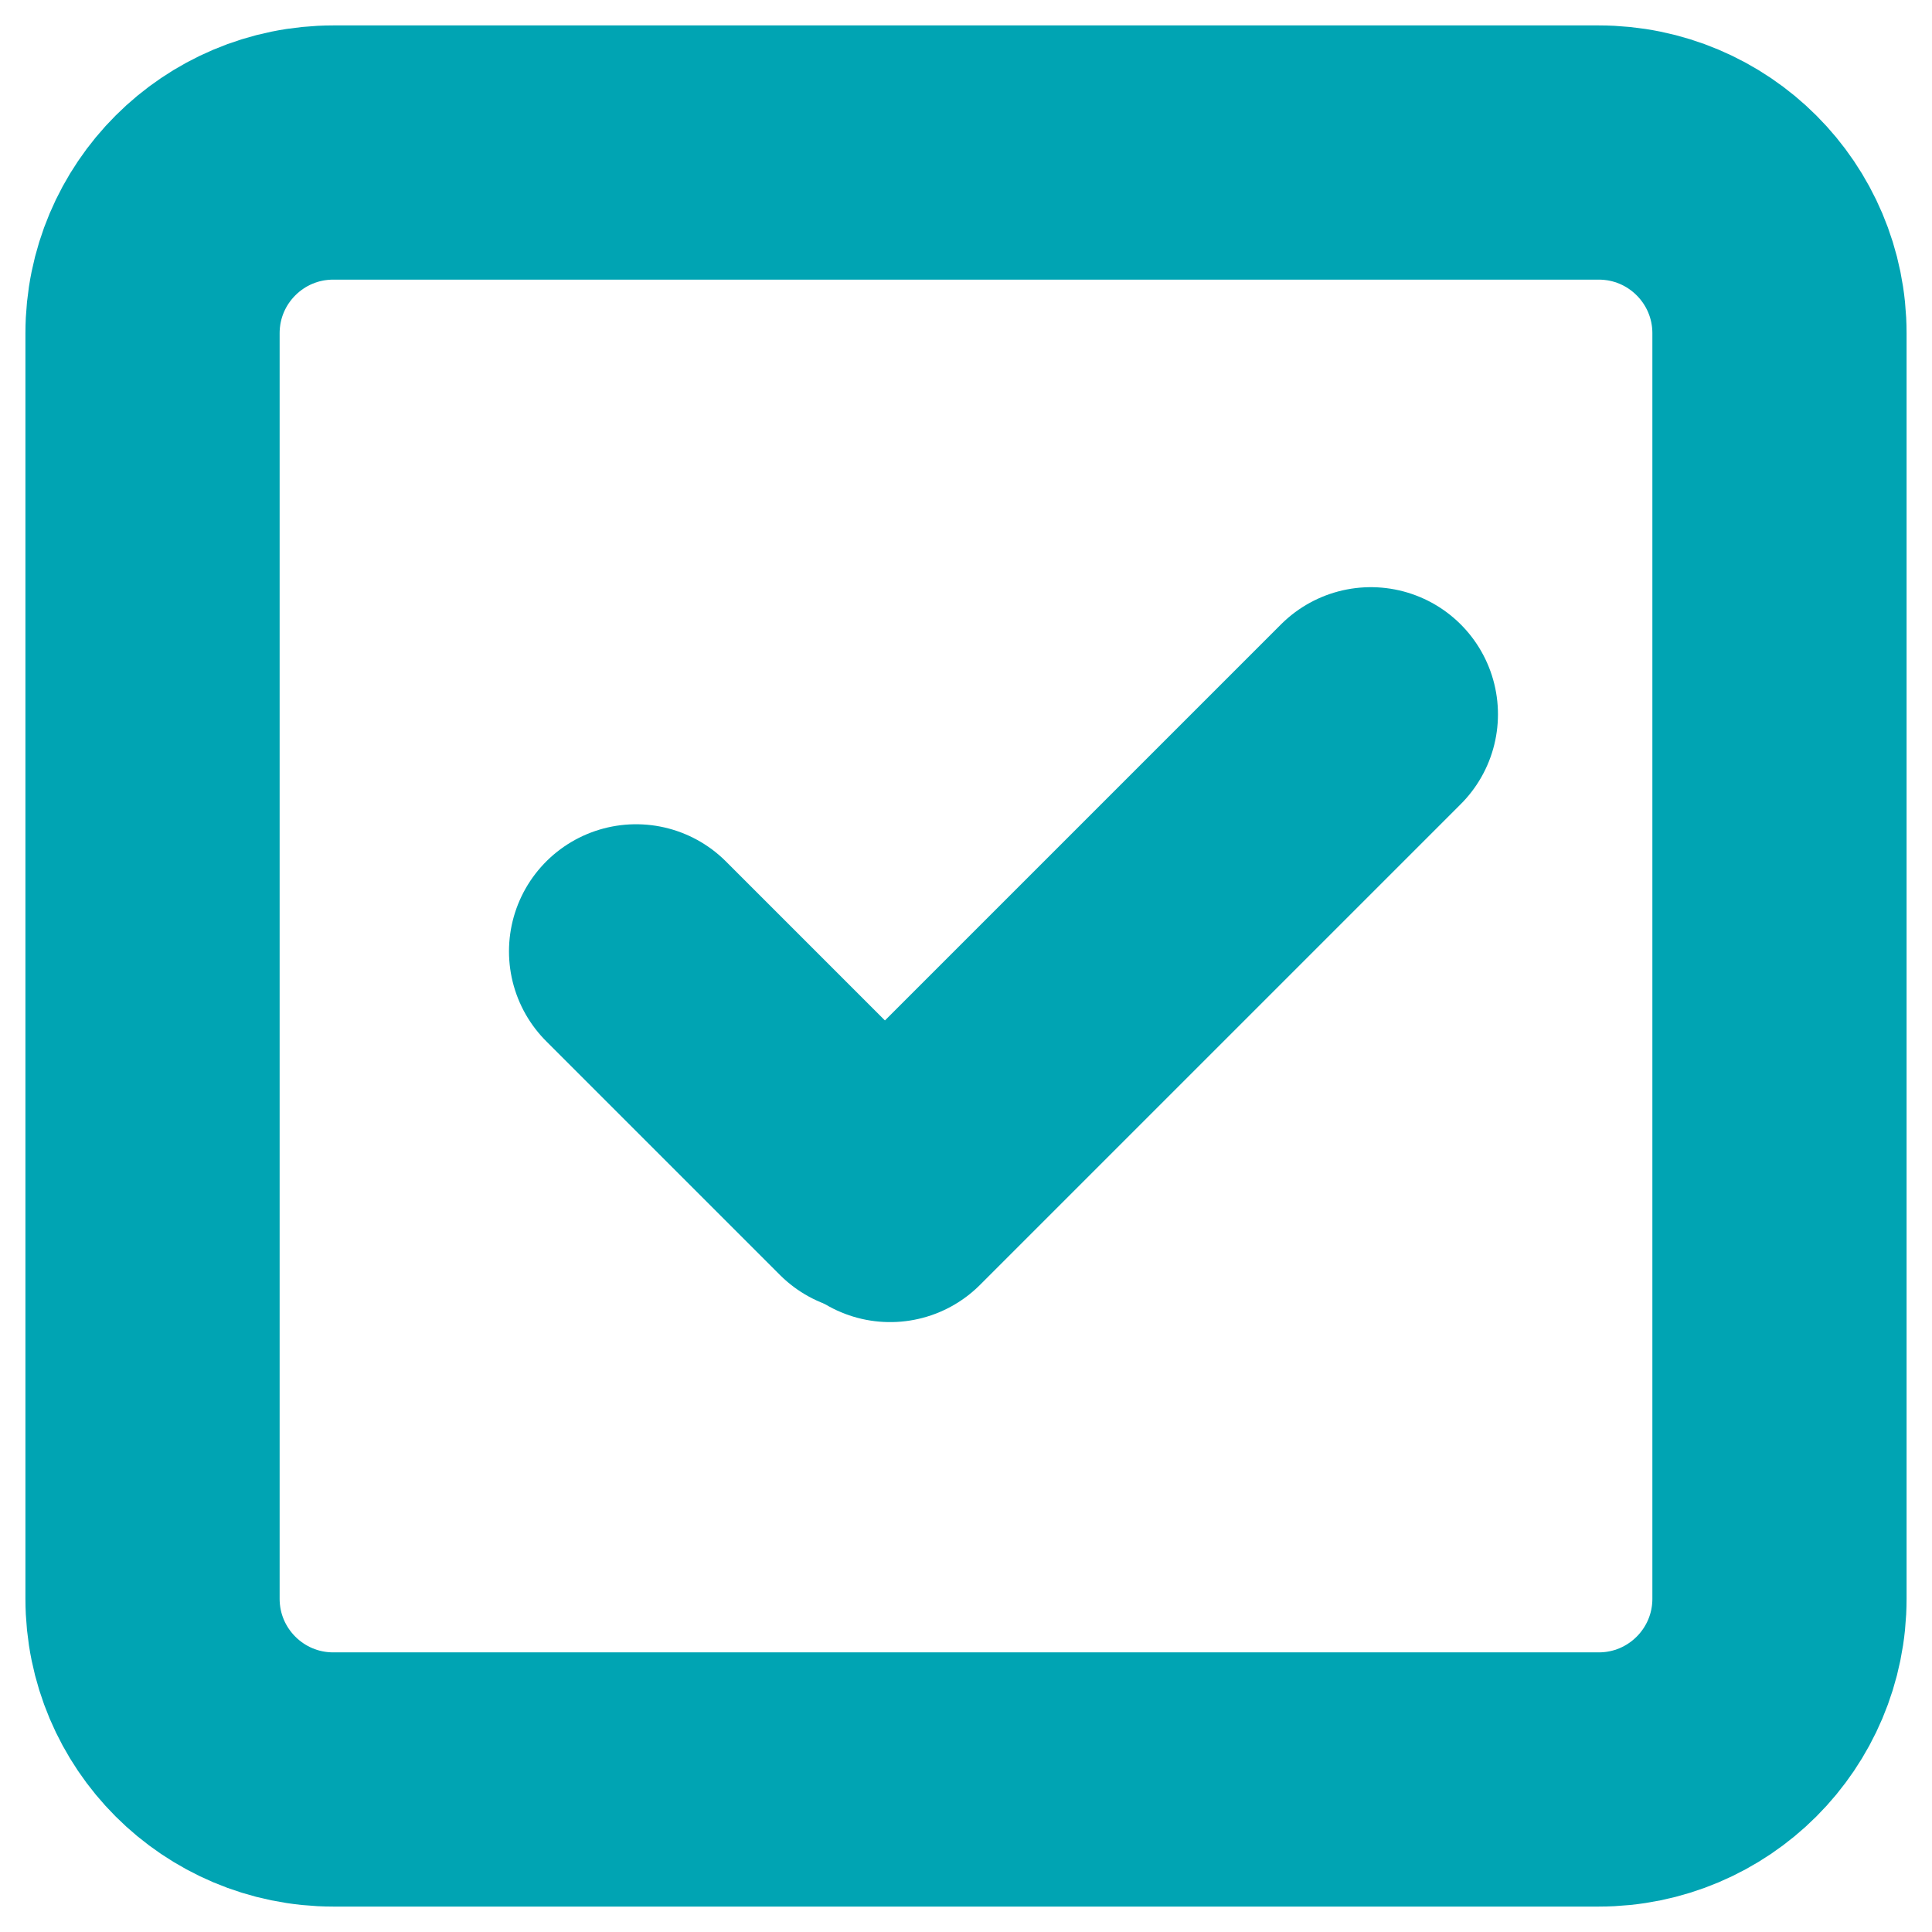 <svg fill="none" height="38" viewBox="0 0 38 38" width="38" xmlns="http://www.w3.org/2000/svg"> <path d="M17.508 23.504L26.963 14.049" stroke="#00A4B3" stroke-linecap="round" stroke-linejoin="round" stroke-width="5"></path> <path d="M12.511 18.712L17.107 23.308" stroke="#00A4B3" stroke-linecap="round" stroke-linejoin="round" stroke-width="5"></path> <path clip-rule="evenodd" d="M6.556 3L31.444 3C33.409 3 35 4.591 35 6.556L35 31.444C35 33.409 33.409 35 31.444 35L6.556 35C4.591 35 3 33.409 3 31.444L3 6.556C3 4.591 4.591 3 6.556 3Z" fill-rule="evenodd" stroke="#00A4B3" stroke-linecap="round" stroke-linejoin="round" stroke-width="5"></path> </svg>
